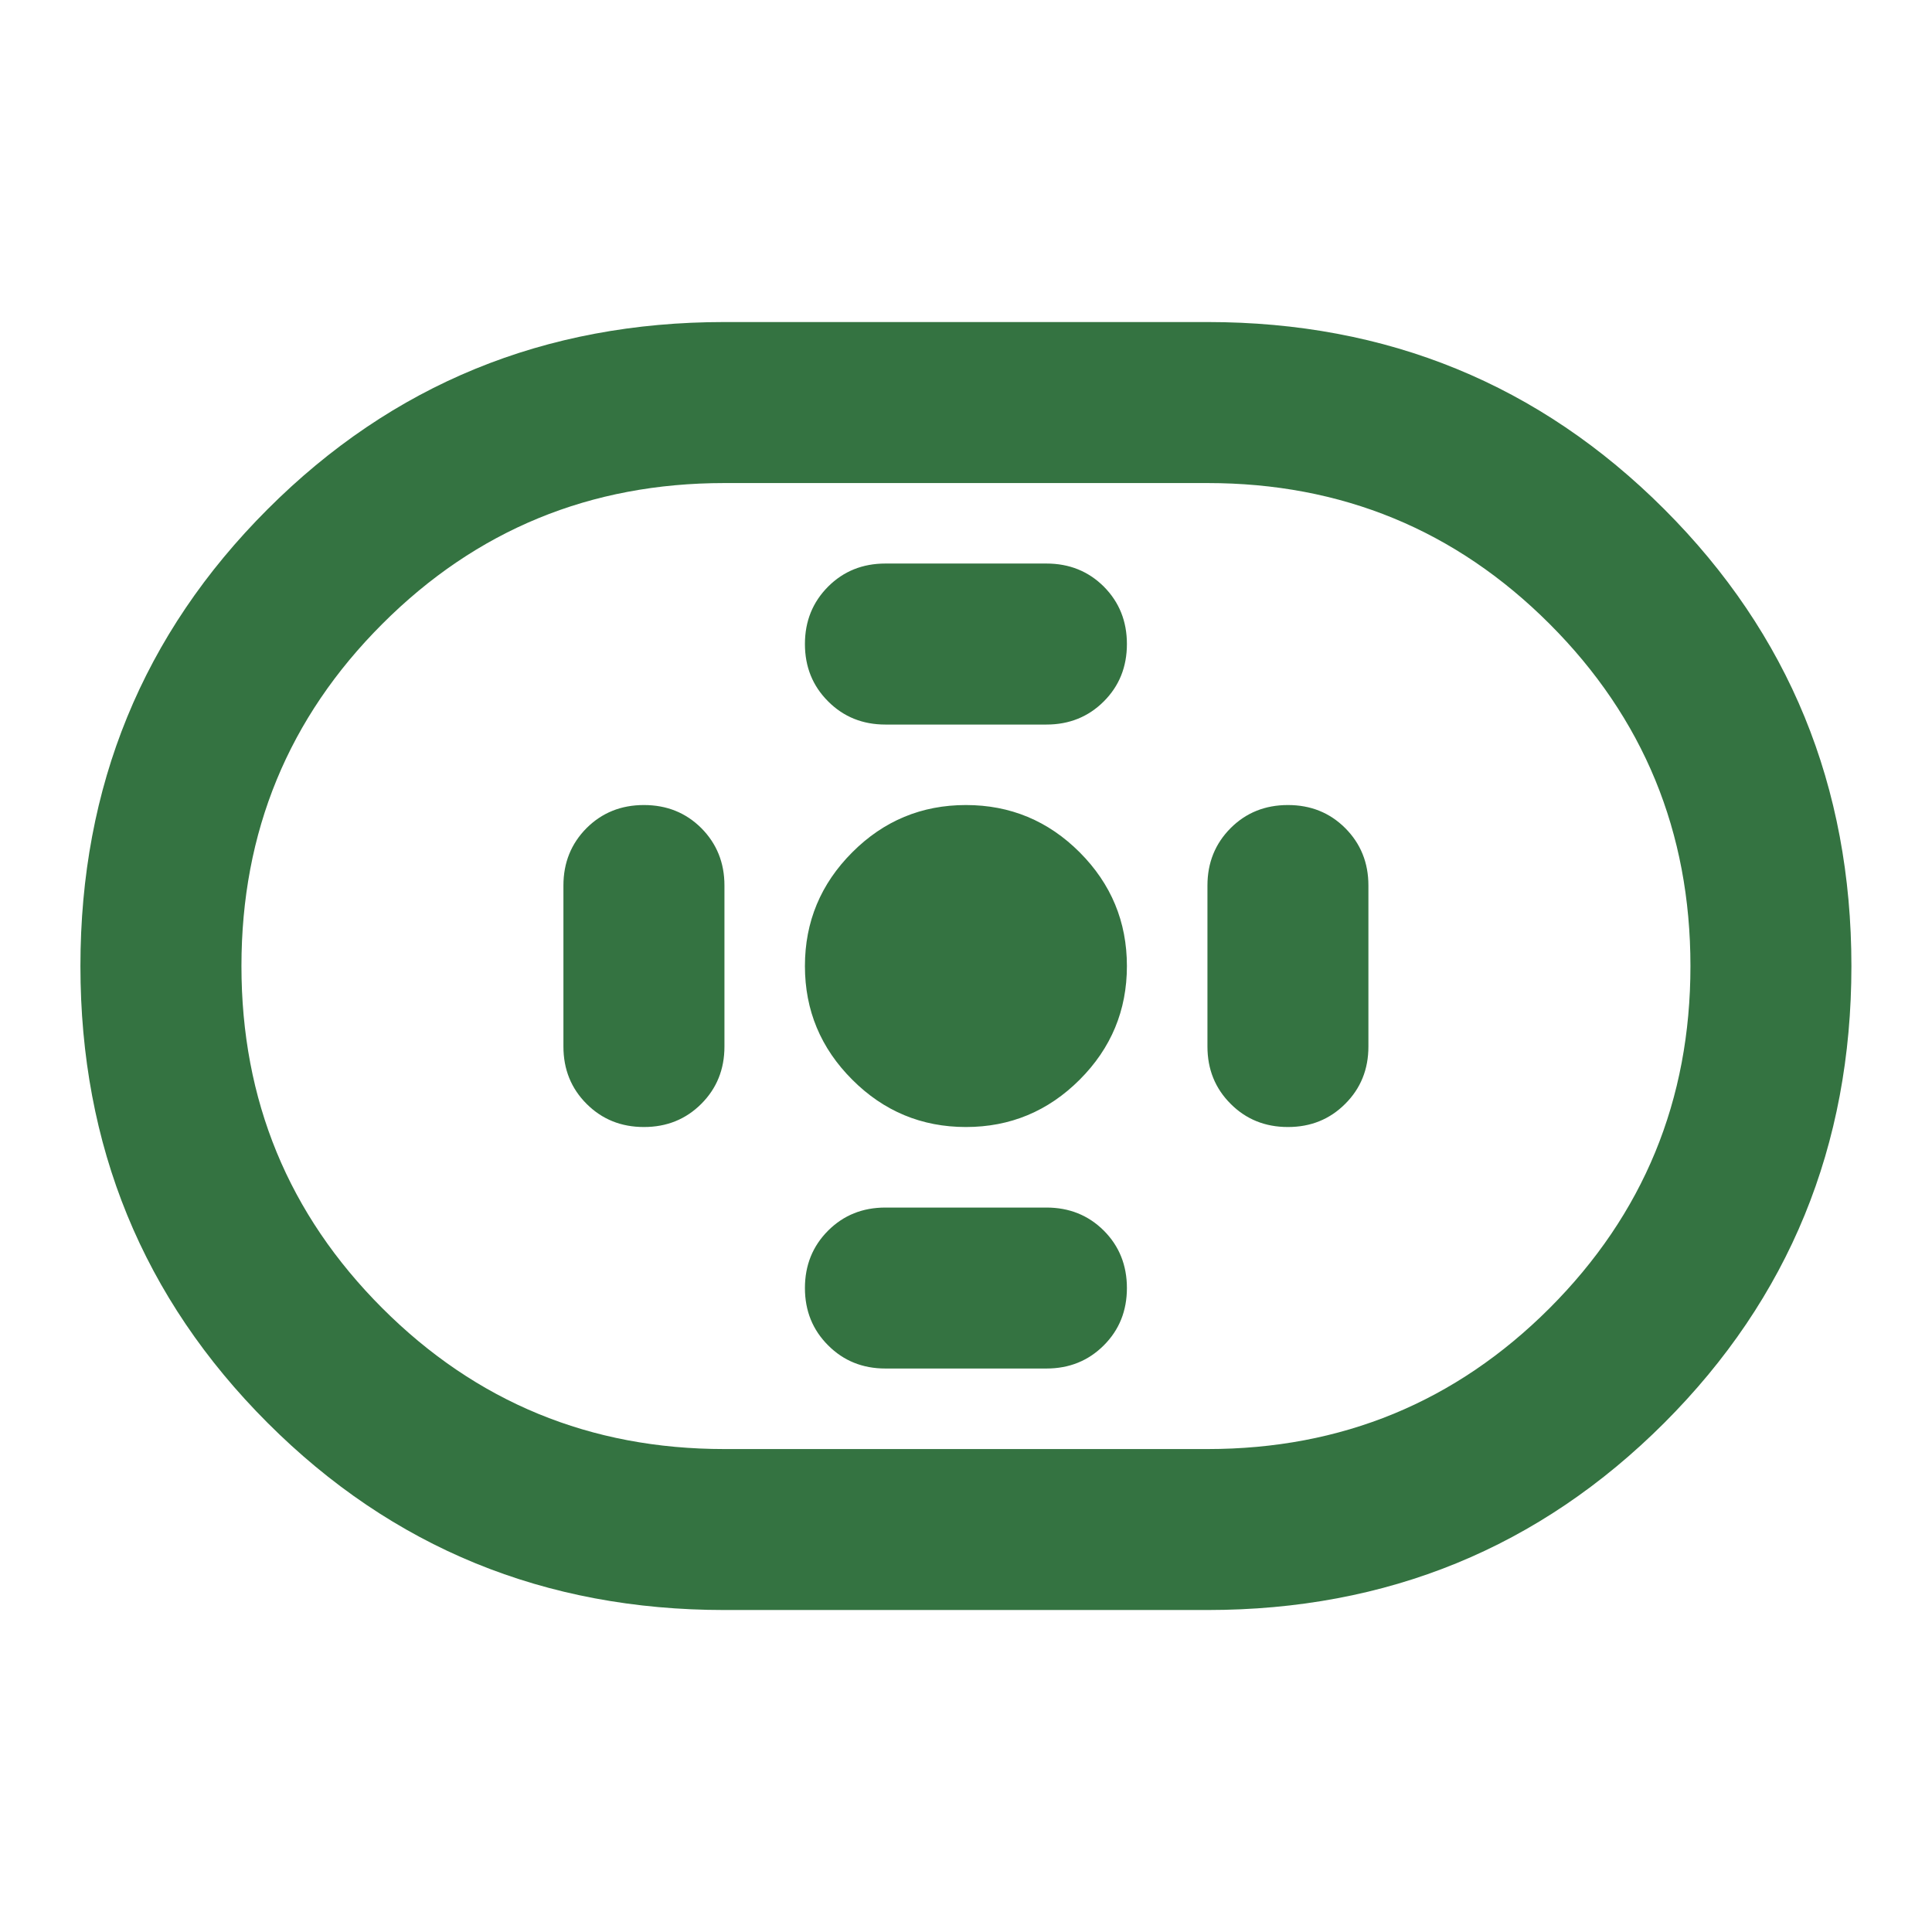 <svg width="35" height="35" viewBox="0 0 35 35" fill="none" xmlns="http://www.w3.org/2000/svg">
<path d="M13.124 29.167C9.867 29.167 7.108 28.037 4.848 25.777C2.587 23.516 1.457 20.758 1.457 17.501C1.457 14.244 2.587 11.485 4.848 9.225C7.108 6.964 9.867 5.834 13.124 5.834H21.874C25.131 5.834 27.889 6.964 30.15 9.225C32.41 11.485 33.54 14.244 33.54 17.501C33.54 20.758 32.41 23.516 30.15 25.777C27.889 28.037 25.131 29.167 21.874 29.167H13.124ZM13.124 26.251H21.874C24.304 26.251 26.37 25.4 28.072 23.699C29.773 21.997 30.624 19.931 30.624 17.501C30.624 15.07 29.773 13.004 28.072 11.303C26.37 9.601 24.304 8.751 21.874 8.751H13.124C10.693 8.751 8.627 9.601 6.926 11.303C5.224 13.004 4.374 15.07 4.374 17.501C4.374 19.931 5.224 21.997 6.926 23.699C8.627 25.4 10.693 26.251 13.124 26.251ZM17.499 20.417C18.301 20.417 18.988 20.131 19.559 19.56C20.13 18.989 20.415 18.303 20.415 17.501C20.415 16.699 20.13 16.012 19.559 15.44C18.988 14.869 18.301 14.584 17.499 14.584C16.697 14.584 16.01 14.869 15.44 15.44C14.868 16.012 14.582 16.699 14.582 17.501C14.582 18.303 14.868 18.989 15.44 19.56C16.01 20.131 16.697 20.417 17.499 20.417ZM16.04 13.126H18.957C19.37 13.126 19.717 12.986 19.997 12.706C20.276 12.427 20.415 12.081 20.415 11.667C20.415 11.254 20.276 10.908 19.997 10.627C19.717 10.348 19.37 10.209 18.957 10.209H16.04C15.627 10.209 15.281 10.348 15.002 10.627C14.722 10.908 14.582 11.254 14.582 11.667C14.582 12.081 14.722 12.427 15.002 12.706C15.281 12.986 15.627 13.126 16.04 13.126ZM16.04 24.792H18.957C19.37 24.792 19.717 24.652 19.997 24.372C20.276 24.093 20.415 23.747 20.415 23.334C20.415 22.921 20.276 22.574 19.997 22.294C19.717 22.015 19.37 21.876 18.957 21.876H16.04C15.627 21.876 15.281 22.015 15.002 22.294C14.722 22.574 14.582 22.921 14.582 23.334C14.582 23.747 14.722 24.093 15.002 24.372C15.281 24.652 15.627 24.792 16.04 24.792ZM23.332 20.417C23.745 20.417 24.091 20.277 24.37 19.997C24.65 19.718 24.79 19.372 24.79 18.959V16.042C24.79 15.629 24.65 15.283 24.37 15.002C24.091 14.723 23.745 14.584 23.332 14.584C22.919 14.584 22.573 14.723 22.294 15.002C22.014 15.283 21.874 15.629 21.874 16.042V18.959C21.874 19.372 22.014 19.718 22.294 19.997C22.573 20.277 22.919 20.417 23.332 20.417ZM11.665 20.417C12.079 20.417 12.425 20.277 12.705 19.997C12.984 19.718 13.124 19.372 13.124 18.959V16.042C13.124 15.629 12.984 15.283 12.705 15.002C12.425 14.723 12.079 14.584 11.665 14.584C11.252 14.584 10.906 14.723 10.626 15.002C10.347 15.283 10.207 15.629 10.207 16.042V18.959C10.207 19.372 10.347 19.718 10.626 19.997C10.906 20.277 11.252 20.417 11.665 20.417Z" fill="#347341"/>
</svg>
